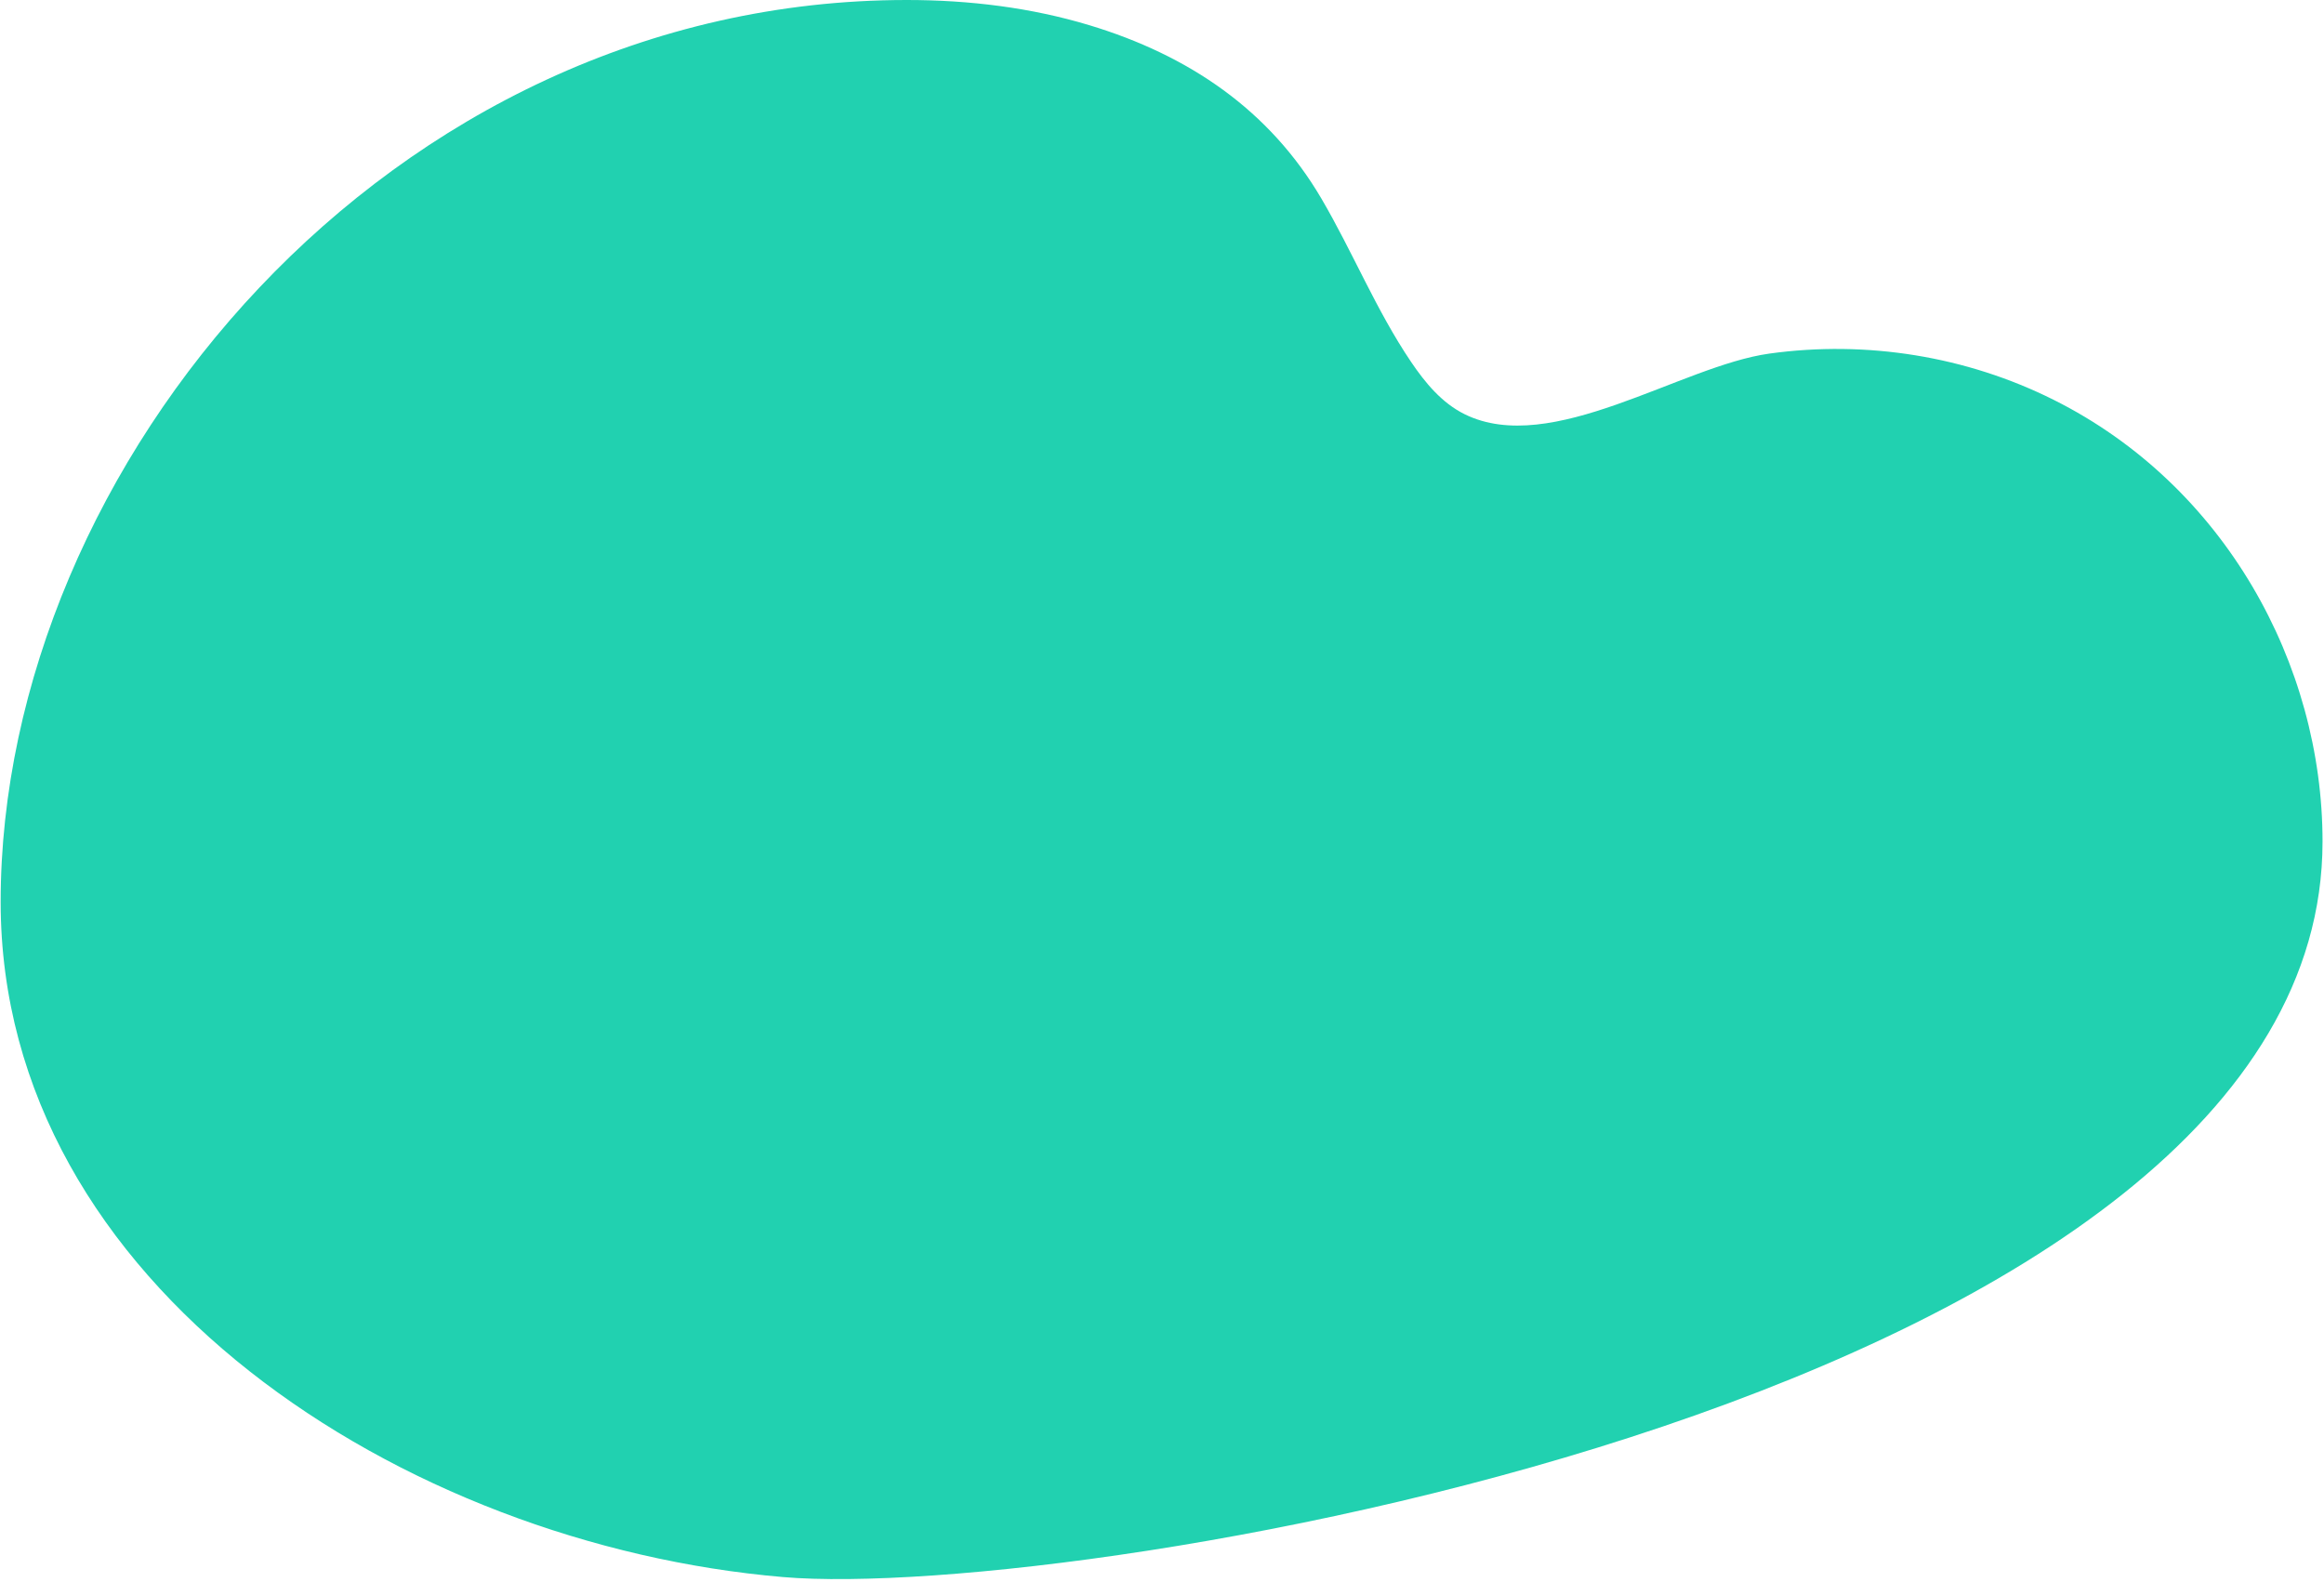 <svg xmlns="http://www.w3.org/2000/svg" width="836" height="569" viewBox="0 0 836 569">
    <path fill="#21D1B0" fill-rule="evenodd" d="M326.212 0C139.766 0 .235 167.734.235 324.485c0 138.059 144.984 231.222 281.41 242.887 106.232 9.083 553.82-65.51 553.83-264.61.003-63.888-35.254-128.153-96.688-158.902-31.367-15.7-67.279-21.51-102.315-16.65-31.836 4.418-78.378 37.224-109.597 21.81-8.25-4.073-14.223-11.352-19.263-18.805-12.585-18.605-20.962-39.495-32.298-58.819-18.603-31.704-47.546-51.51-83.52-62.352C370.975 2.767 348.772 0 326.213 0z"/>
</svg>
